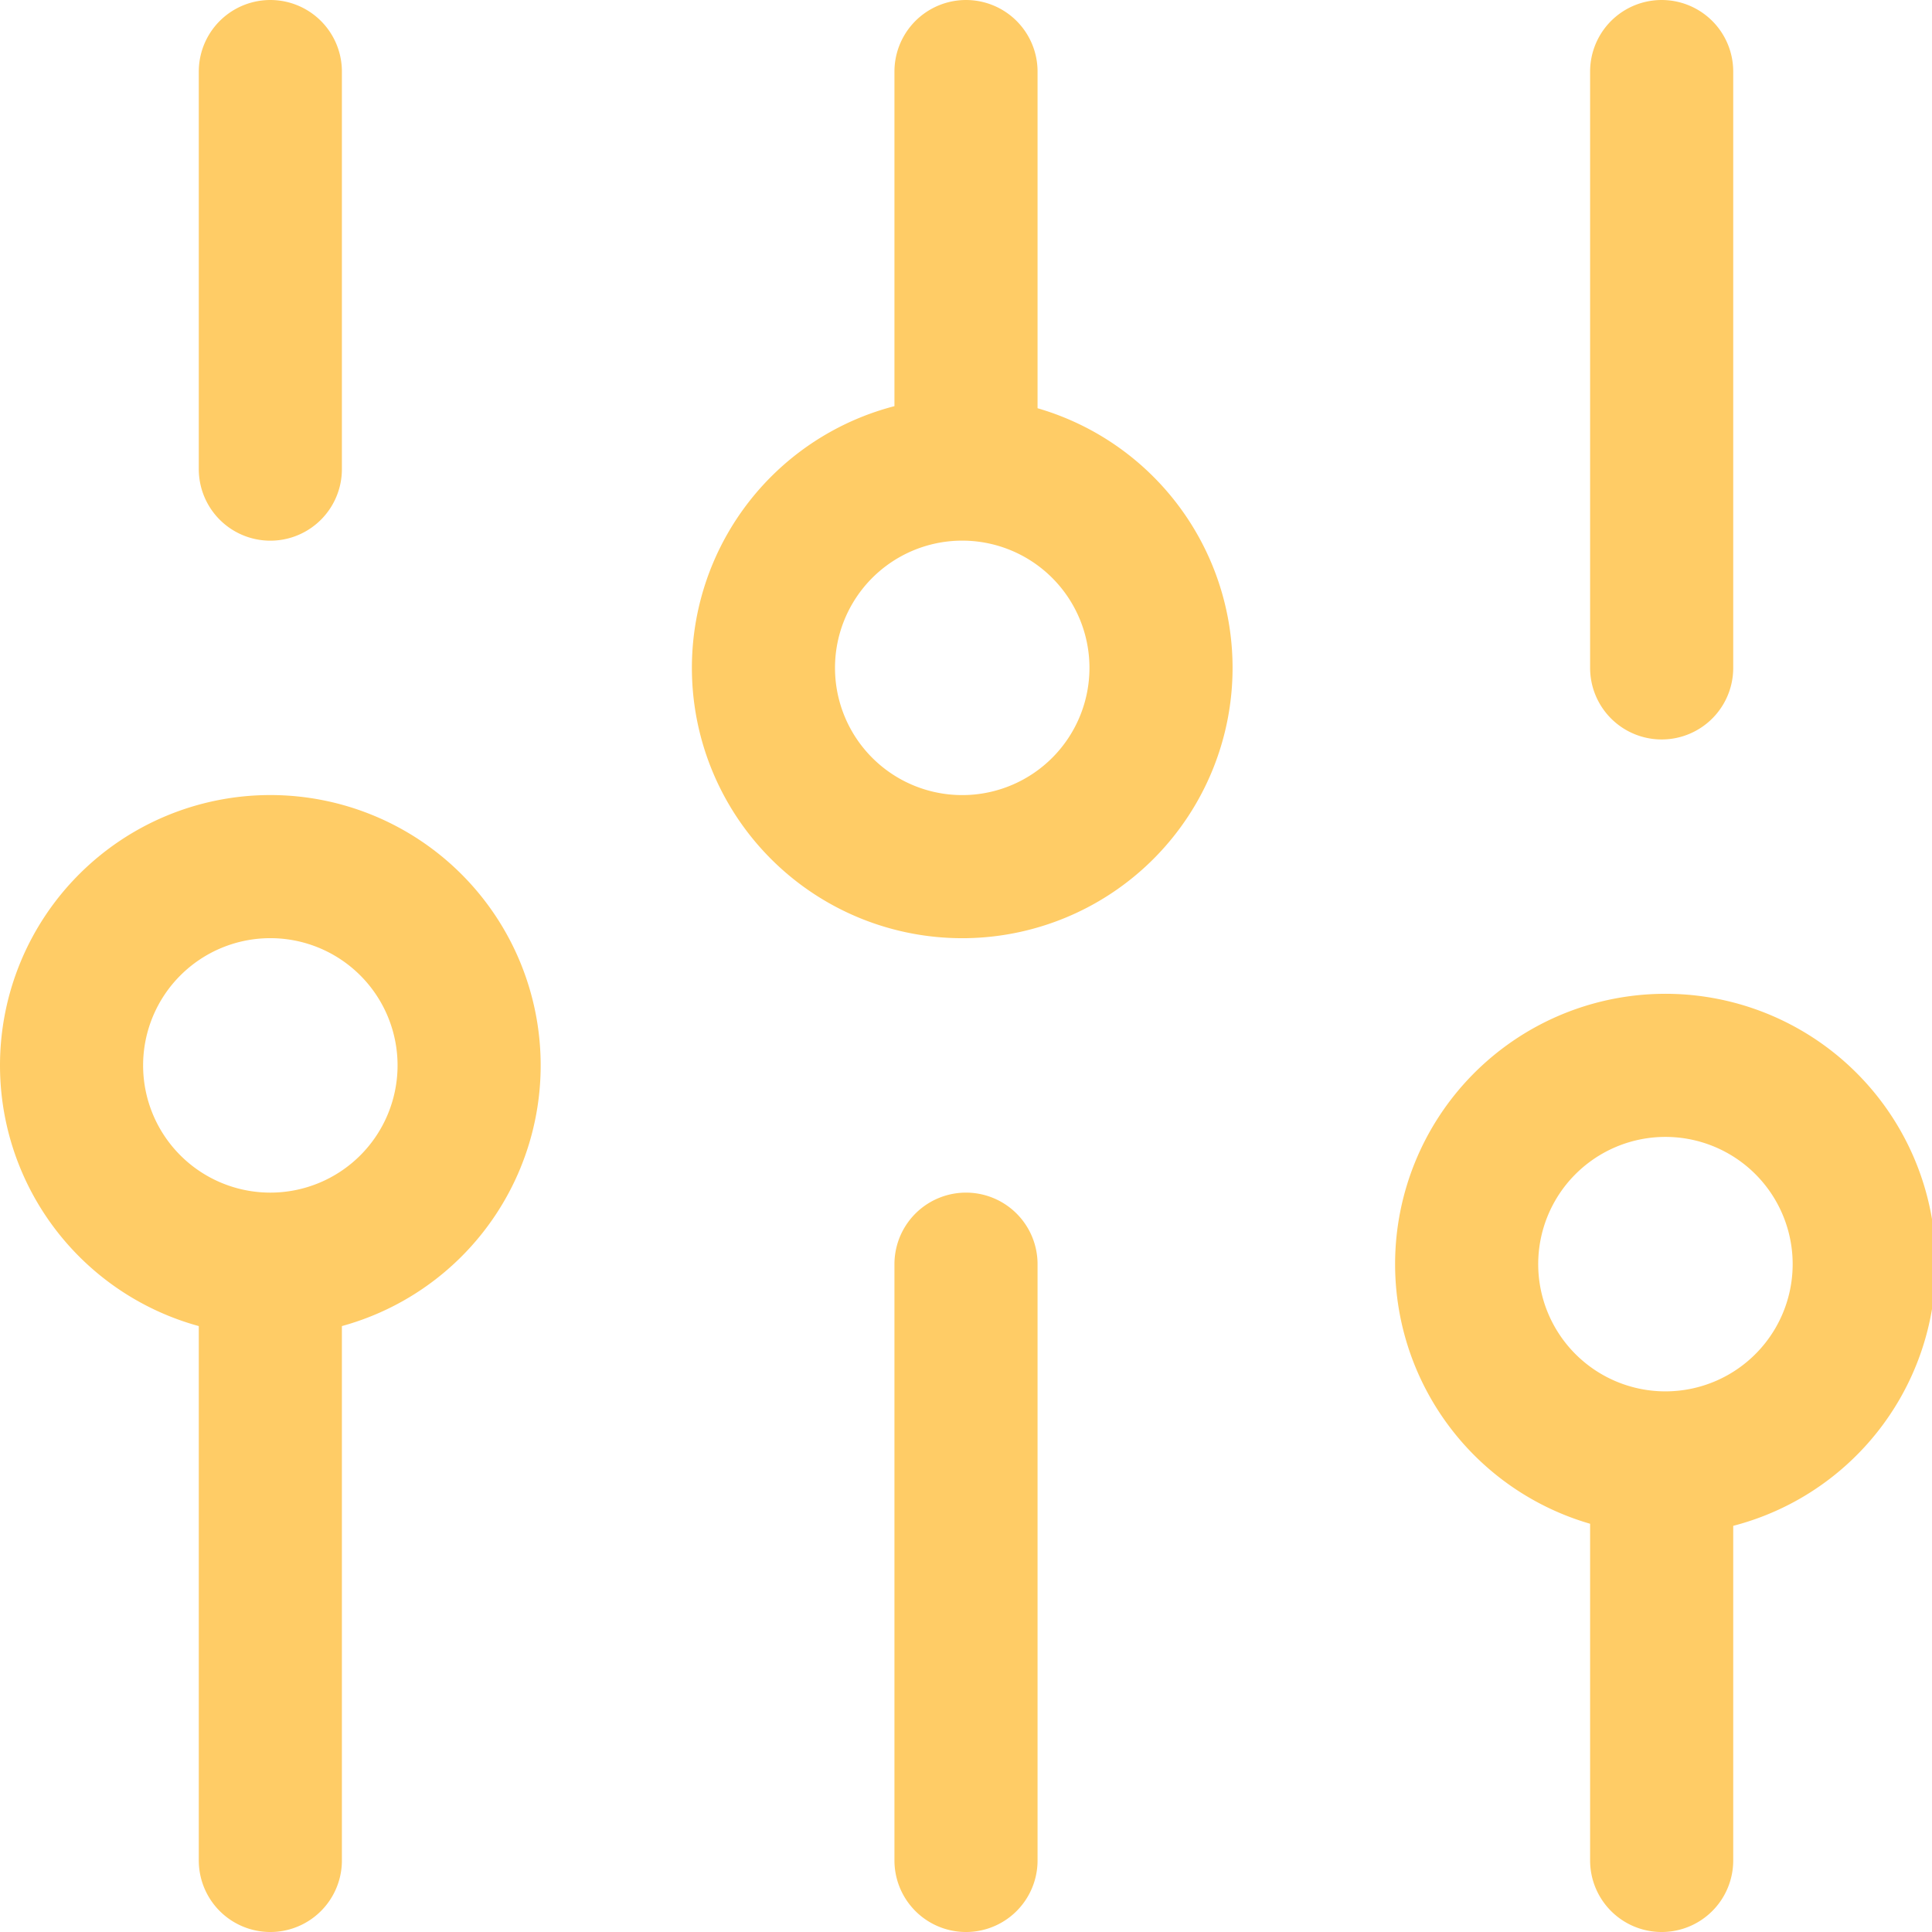 <svg xmlns="http://www.w3.org/2000/svg" fill="none" viewBox="0 0 27 27"><path stroke="#FC6" stroke-linecap="round" stroke-linejoin="round" stroke-width="2" d="M3.778 26v-8.333m0 0a2.778 2.778 0 1 0 0-5.556 2.778 2.778 0 0 0 0 5.556Zm0-11.111V1M13.5 26v-8.333m0-11.111V1m0 5.556a2.778 2.778 0 1 0 0 5.555 2.778 2.778 0 0 0 0-5.555ZM23.222 26v-5.556m0 0a2.778 2.778 0 1 0 0-5.555 2.778 2.778 0 0 0 0 5.555Zm0-11.11V1"/></svg>
